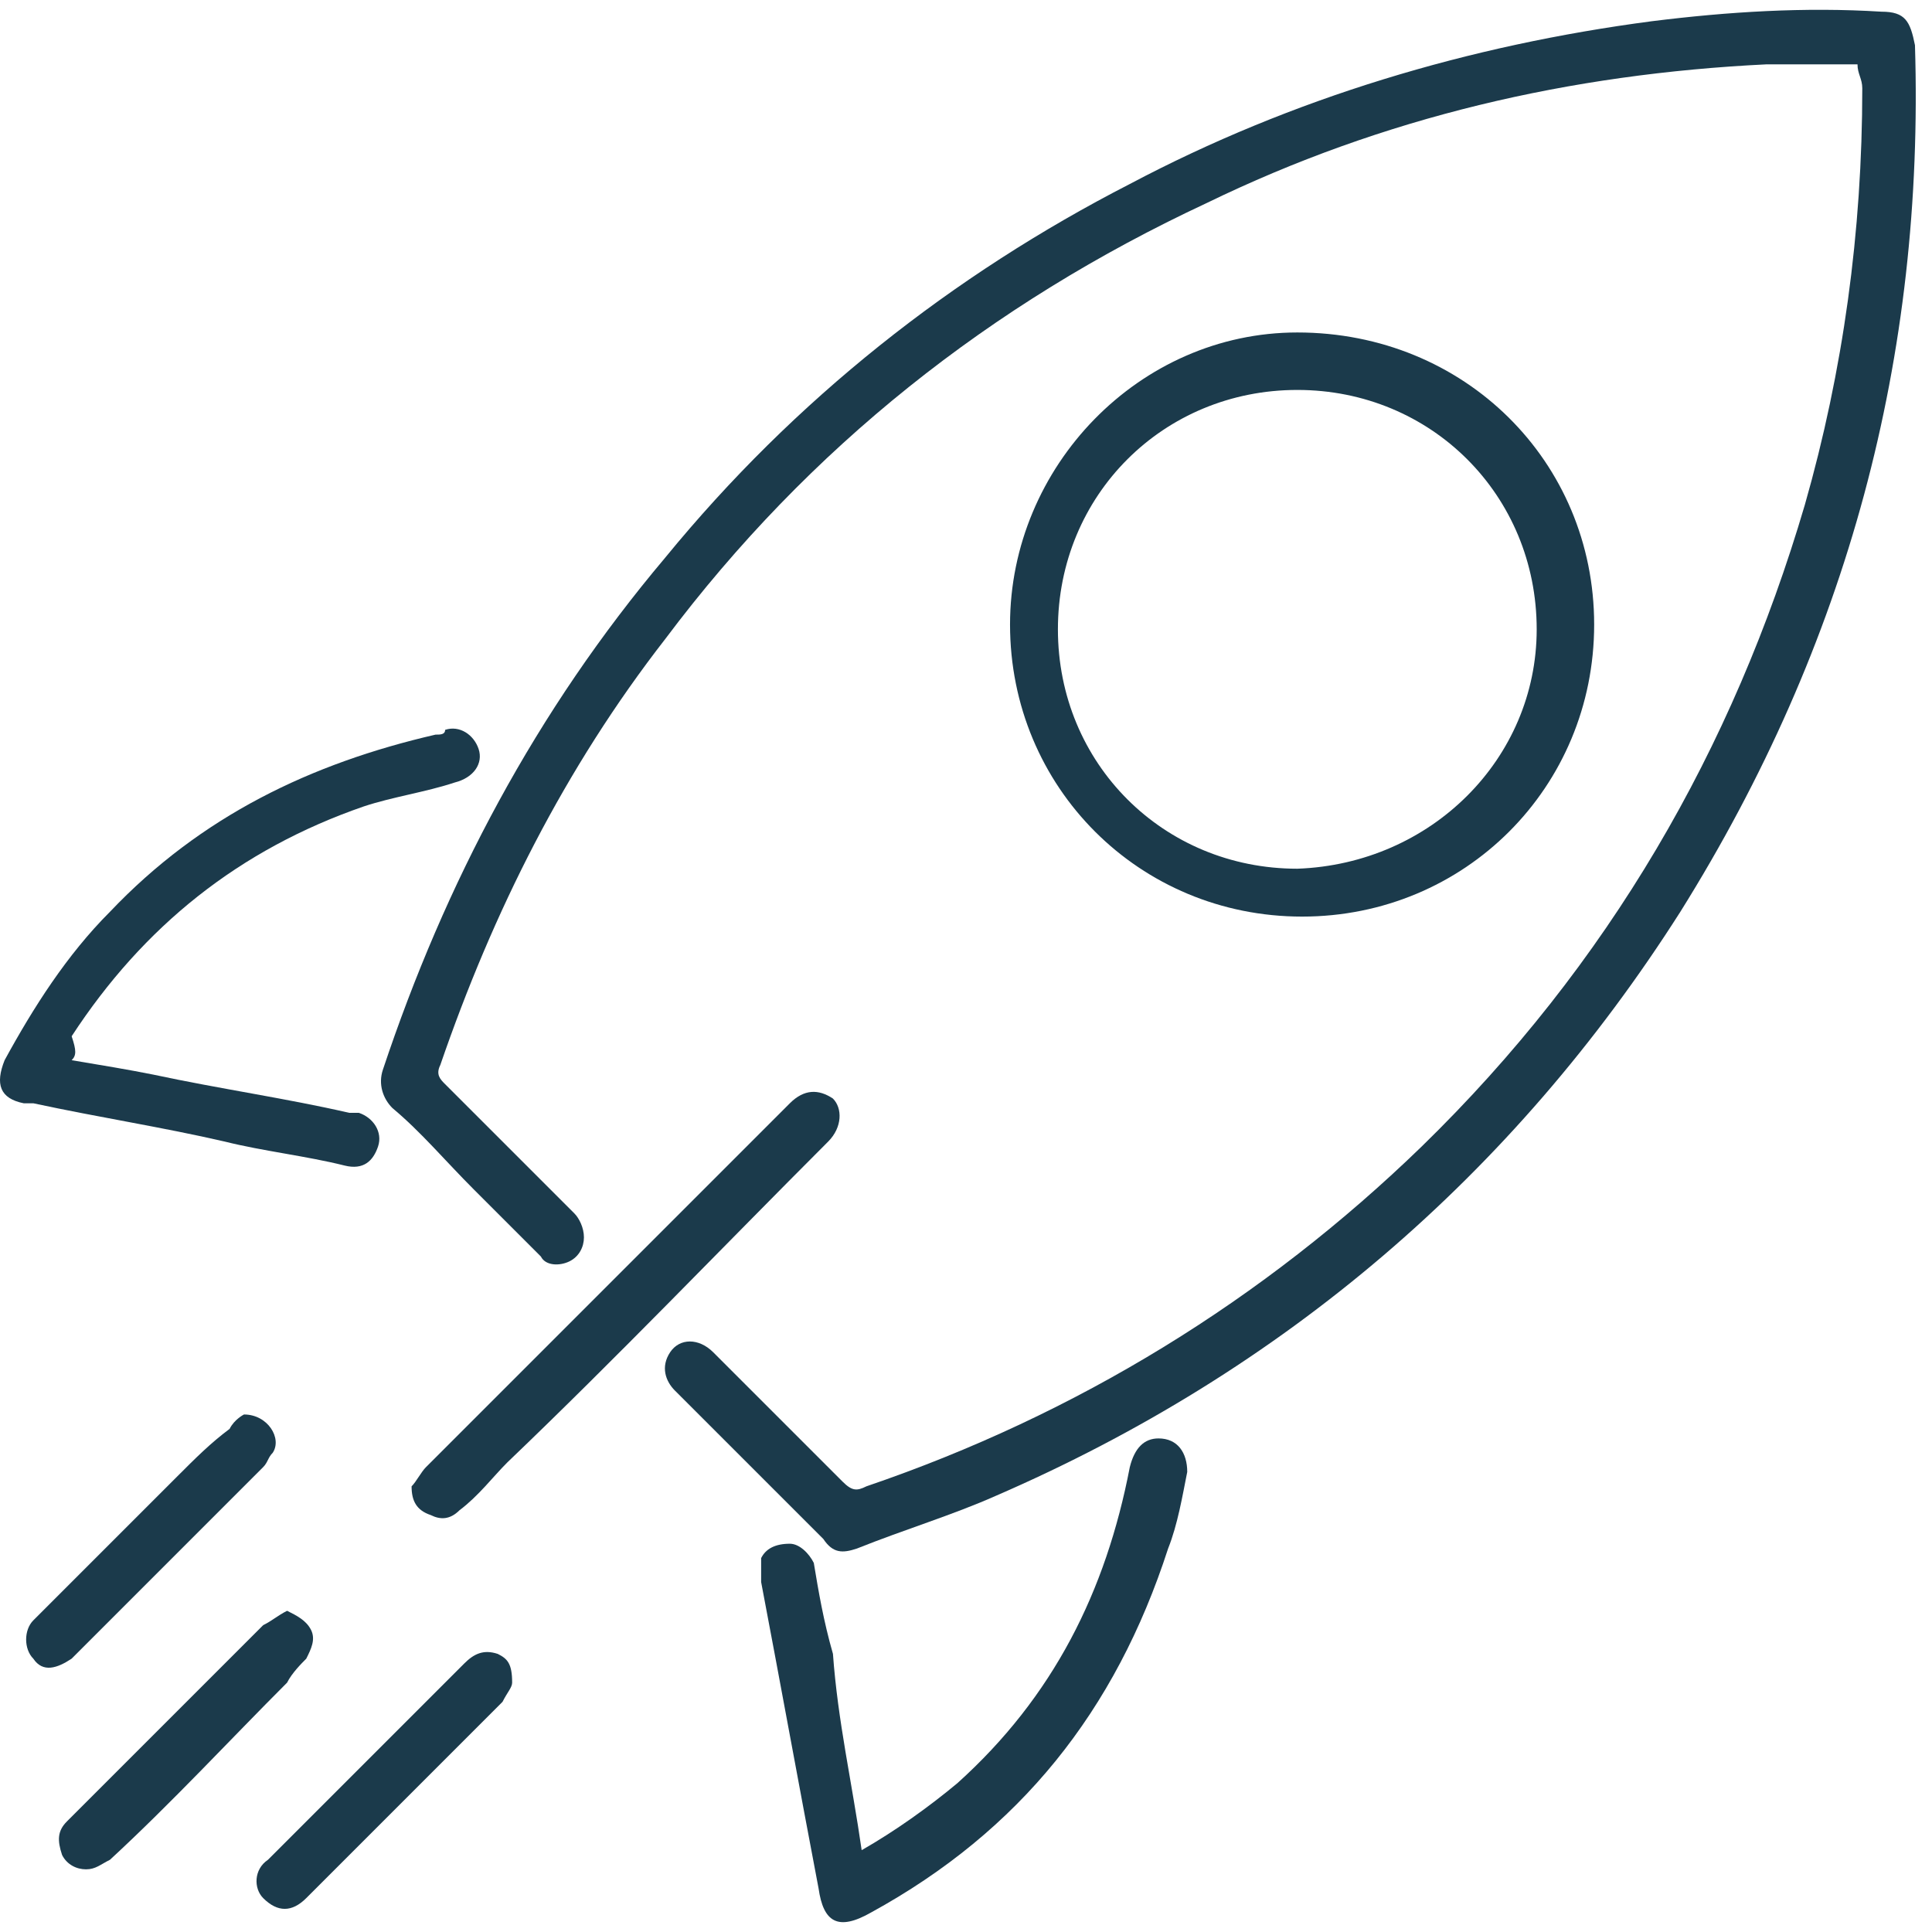 <svg width="82" height="82" viewBox="0 0 82 82" fill="none" xmlns="http://www.w3.org/2000/svg">
<path d="M78.838 2.731C77.619 2.731 76.196 2.731 74.977 2.731C66.645 3.137 58.72 4.966 51.202 8.624C42.057 12.891 34.335 18.988 28.239 27.116C23.972 32.603 20.924 38.699 18.688 45.202C18.485 45.608 18.688 45.811 18.891 46.014C20.72 47.843 22.549 49.672 24.378 51.501C24.581 51.704 24.784 52.111 24.784 52.517C24.784 52.923 24.581 53.33 24.175 53.533C23.768 53.736 23.159 53.736 22.956 53.33C21.939 52.314 21.127 51.501 20.111 50.485C18.891 49.266 17.875 48.046 16.656 47.03C16.25 46.624 16.046 46.014 16.25 45.405C18.891 37.48 22.752 30.164 28.239 23.662C33.726 16.956 40.431 11.672 47.95 7.811C54.859 4.153 62.378 1.918 70.1 0.902C73.351 0.496 76.603 0.293 79.854 0.496C80.87 0.496 81.073 0.902 81.277 1.918C81.683 15.127 78.432 27.319 71.319 38.699C64.207 49.875 54.453 58.207 42.26 63.49C40.431 64.303 38.399 64.913 36.367 65.726C35.758 65.929 35.351 65.929 34.945 65.319C32.913 63.287 30.677 61.052 28.645 59.02C28.239 58.613 28.036 58.004 28.442 57.394C28.849 56.784 29.661 56.784 30.271 57.394C32.1 59.223 33.929 61.052 35.758 62.881C36.164 63.287 36.367 63.287 36.774 63.084C45.715 60.036 53.64 55.159 60.346 48.656C68.271 40.934 73.555 31.79 76.603 21.426C78.228 15.736 79.041 9.843 79.041 3.747C79.041 3.341 78.838 3.137 78.838 2.731Z" fill="#1B3A4B"/>
<path d="M67.661 26.507C67.661 33.416 62.174 38.903 55.265 38.903C48.356 38.903 42.869 33.416 42.869 26.507C42.869 19.801 48.356 14.111 55.062 14.111C62.174 14.111 67.661 19.598 67.661 26.507ZM65.222 26.71C65.222 21.02 60.752 16.55 55.062 16.55C49.372 16.55 44.901 21.02 44.901 26.71C44.901 32.4 49.372 36.871 55.062 36.871C60.752 36.667 65.222 32.197 65.222 26.71Z" fill="#1B3A4B"/>
<path d="M36.572 78.527C37.995 77.714 39.417 76.698 40.636 75.682C44.7 72.024 46.936 67.553 47.952 62.27C48.155 61.457 48.561 61.051 49.171 61.051C49.984 61.051 50.39 61.66 50.39 62.473C50.187 63.489 49.984 64.709 49.578 65.725C47.342 72.634 43.278 77.714 36.978 81.168C35.556 81.981 34.946 81.575 34.743 80.152C33.93 75.885 33.117 71.414 32.305 67.147C32.305 66.741 32.305 66.334 32.305 66.131C32.508 65.725 32.914 65.521 33.524 65.521C33.93 65.521 34.337 65.928 34.54 66.334C34.743 67.553 34.946 68.773 35.353 70.195C35.556 73.04 36.166 75.682 36.572 78.527Z" fill="#1B3A4B"/>
<path d="M3.041 44.998C4.26 45.201 5.48 45.404 6.496 45.608C9.341 46.217 12.186 46.624 14.827 47.233C15.03 47.233 15.03 47.233 15.234 47.233C15.843 47.437 16.25 48.046 16.047 48.656C15.843 49.265 15.437 49.672 14.624 49.469C12.998 49.062 11.169 48.859 9.544 48.453C6.902 47.843 4.26 47.437 1.415 46.827C1.212 46.827 1.212 46.827 1.009 46.827C-0.007 46.624 -0.21 46.014 0.196 44.998C1.415 42.763 2.838 40.528 4.667 38.699C8.528 34.634 13.202 32.399 18.485 31.18C18.688 31.18 18.892 31.18 18.892 30.977C19.501 30.773 20.111 31.18 20.314 31.79C20.517 32.399 20.111 33.009 19.298 33.212C18.079 33.618 16.656 33.822 15.437 34.228C10.153 36.057 6.089 39.308 3.041 43.982C3.244 44.592 3.244 44.795 3.041 44.998Z" fill="#1B3A4B"/>
<path d="M17.469 63.085C17.672 62.882 17.875 62.475 18.078 62.272C21.939 58.411 25.597 54.753 29.458 50.892C30.881 49.47 32.1 48.251 33.522 46.828C34.132 46.219 34.742 46.219 35.351 46.625C35.758 47.032 35.758 47.844 35.148 48.454C30.677 52.925 26.207 57.598 21.533 62.069C20.923 62.678 20.314 63.491 19.501 64.101C19.094 64.507 18.688 64.507 18.282 64.304C17.672 64.101 17.469 63.694 17.469 63.085Z" fill="#1B3A4B"/>
<path d="M12.186 68.367C12.593 68.57 12.999 68.774 13.202 69.18C13.405 69.586 13.202 69.993 12.999 70.399C12.796 70.603 12.389 71.009 12.186 71.415C9.748 73.854 7.309 76.496 4.668 78.934C4.261 79.137 4.058 79.34 3.651 79.34C3.245 79.34 2.839 79.137 2.635 78.731C2.432 78.121 2.432 77.715 2.839 77.308C4.464 75.683 6.09 74.057 7.716 72.431C8.935 71.212 9.951 70.196 11.17 68.977C11.577 68.774 11.78 68.57 12.186 68.367Z" fill="#1B3A4B"/>
<path d="M10.355 60.035C11.371 60.035 11.981 61.051 11.575 61.661C11.371 61.864 11.371 62.067 11.168 62.27C8.527 64.912 5.885 67.554 3.243 70.196L3.04 70.399C2.43 70.805 1.821 71.008 1.414 70.399C1.008 69.992 1.008 69.18 1.414 68.773C3.446 66.741 5.478 64.709 7.51 62.677C8.323 61.864 8.933 61.254 9.746 60.645C9.949 60.238 10.355 60.035 10.355 60.035Z" fill="#1B3A4B"/>
<path d="M21.737 71.416C21.737 71.619 21.534 71.823 21.33 72.229C18.485 75.074 15.844 77.716 12.999 80.561C12.389 81.17 11.78 81.17 11.17 80.561C10.764 80.154 10.764 79.341 11.373 78.935C14.218 76.09 16.86 73.448 19.705 70.603C20.111 70.197 20.518 69.994 21.127 70.197C21.534 70.4 21.737 70.603 21.737 71.416Z" fill="#1B3A4B"/>
</svg>

